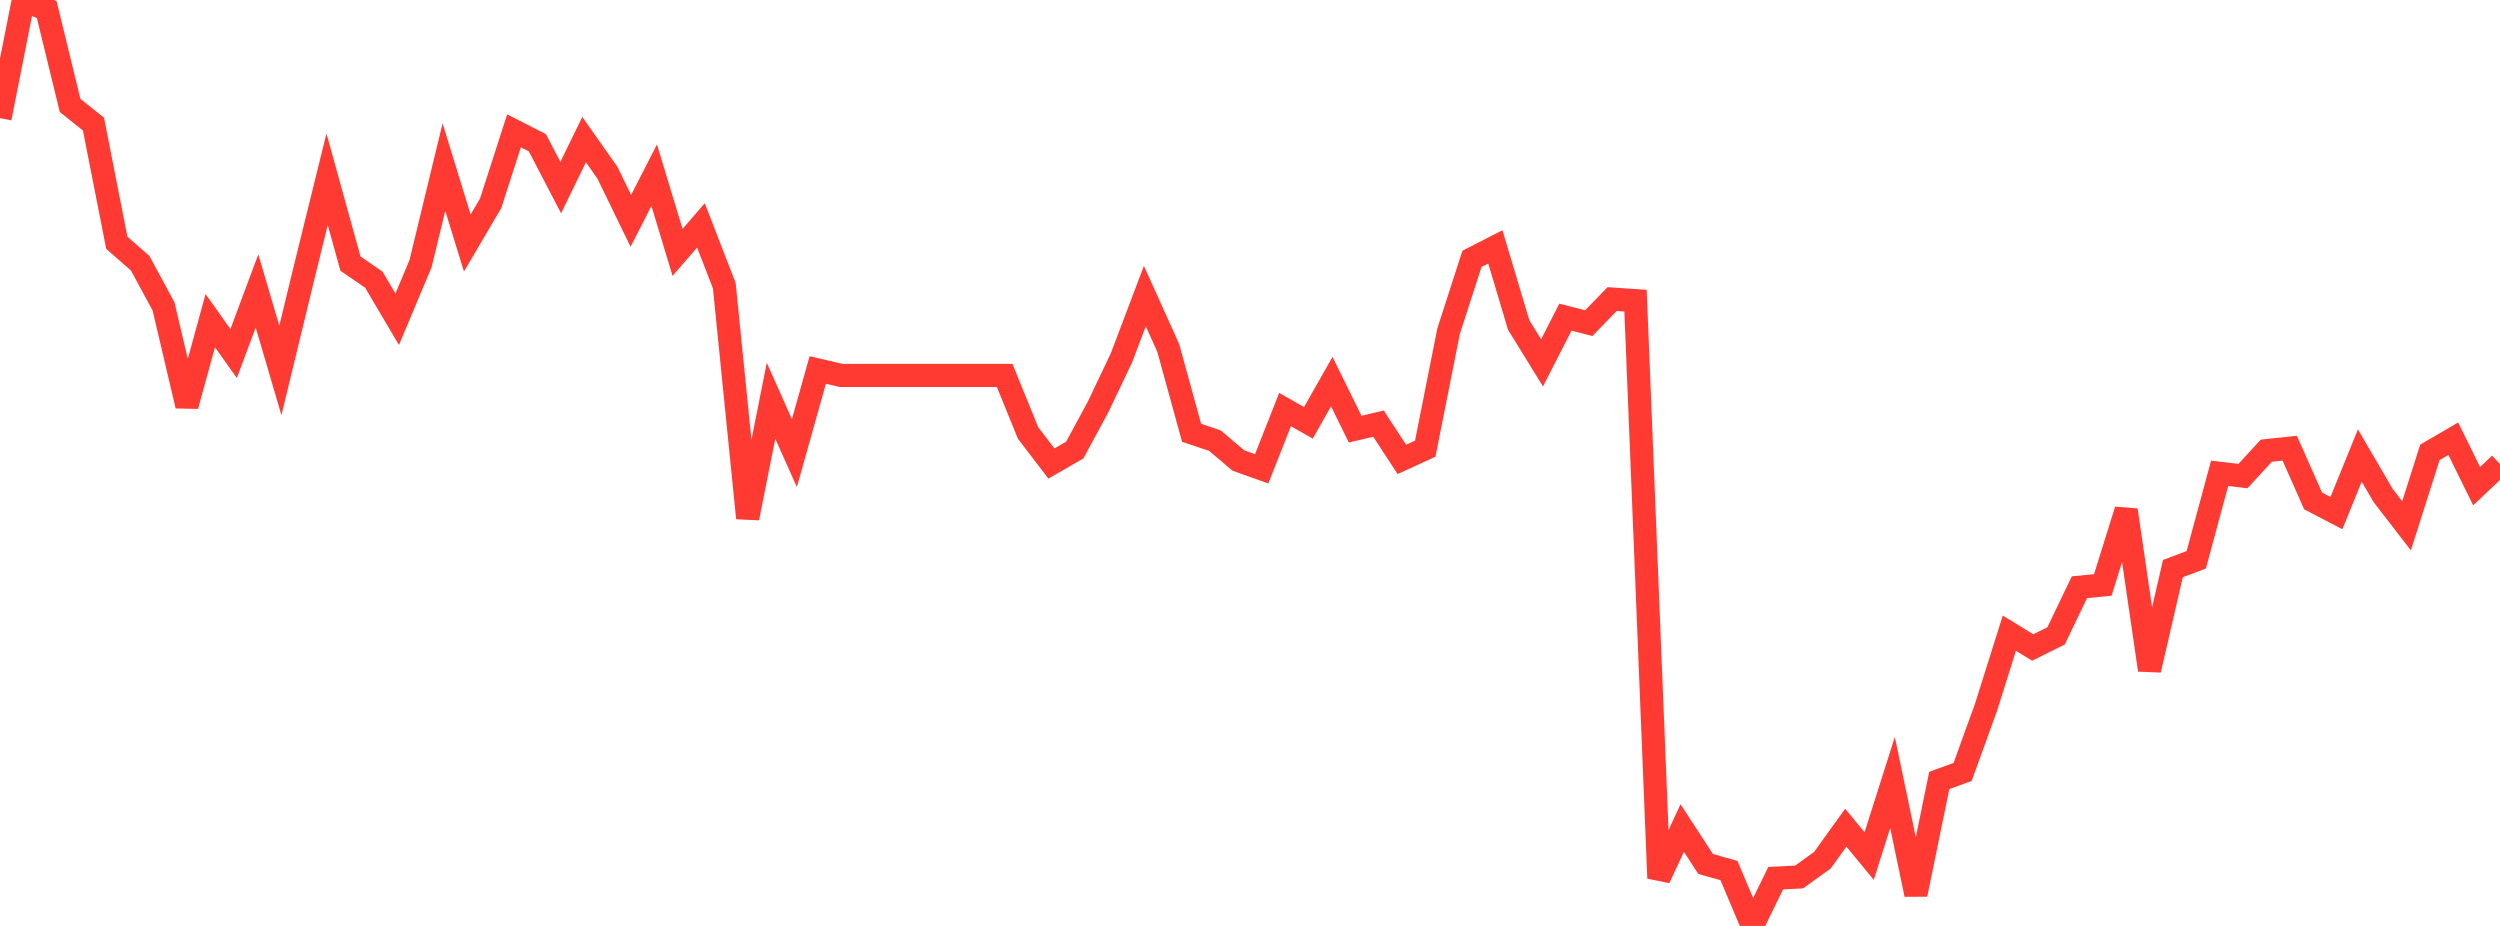 <?xml version="1.0" standalone="no"?>
<!DOCTYPE svg PUBLIC "-//W3C//DTD SVG 1.1//EN" "http://www.w3.org/Graphics/SVG/1.1/DTD/svg11.dtd">

<svg width="135" height="50" viewBox="0 0 135 50" preserveAspectRatio="none" 
  xmlns="http://www.w3.org/2000/svg"
  xmlns:xlink="http://www.w3.org/1999/xlink">


<polyline points="0.0, 6.379 1.262, 0.0 2.523, 0.516 3.785, 5.693 5.047, 6.7 6.308, 13.11 7.57, 14.214 8.832, 16.547 10.093, 21.915 11.355, 17.315 12.617, 19.091 13.879, 15.71 15.14, 20.005 16.402, 14.797 17.664, 9.678 18.925, 14.235 20.187, 15.102 21.449, 17.24 22.71, 14.237 23.972, 9.021 25.234, 13.124 26.495, 10.978 27.757, 7.065 29.019, 7.709 30.28, 10.129 31.542, 7.539 32.804, 9.331 34.065, 11.926 35.327, 9.463 36.589, 13.631 37.85, 12.169 39.112, 15.426 40.374, 27.978 41.636, 21.639 42.897, 24.468 44.159, 19.979 45.421, 20.273 46.682, 20.273 47.944, 20.273 49.206, 20.273 50.467, 20.273 51.729, 20.273 52.991, 20.273 54.252, 20.273 55.514, 23.376 56.776, 25.03 58.037, 24.303 59.299, 21.97 60.561, 19.32 61.822, 15.99 63.084, 18.785 64.346, 23.371 65.607, 23.794 66.869, 24.866 68.131, 25.316 69.393, 22.116 70.654, 22.833 71.916, 20.607 73.178, 23.173 74.439, 22.876 75.701, 24.808 76.963, 24.228 78.224, 17.883 79.486, 13.978 80.748, 13.331 82.009, 17.548 83.271, 19.595 84.533, 17.127 85.794, 17.45 87.056, 16.149 88.318, 16.236 89.579, 47.426 90.841, 44.714 92.103, 46.655 93.364, 47.008 94.626, 50.0 95.888, 47.421 97.15, 47.358 98.411, 46.45 99.673, 44.695 100.935, 46.227 102.196, 42.253 103.458, 48.299 104.72, 42.145 105.981, 41.684 107.243, 38.201 108.505, 34.193 109.766, 34.965 111.028, 34.337 112.29, 31.71 113.551, 31.587 114.813, 27.544 116.075, 36.179 117.336, 30.704 118.598, 30.228 119.86, 25.559 121.121, 25.708 122.383, 24.335 123.645, 24.202 124.907, 27.049 126.168, 27.707 127.43, 24.599 128.692, 26.76 129.953, 28.394 131.215, 24.426 132.477, 23.691 133.738, 26.252 135.0, 25.059" fill="none" stroke="#ff3a33" stroke-width="1.25"/>

</svg>